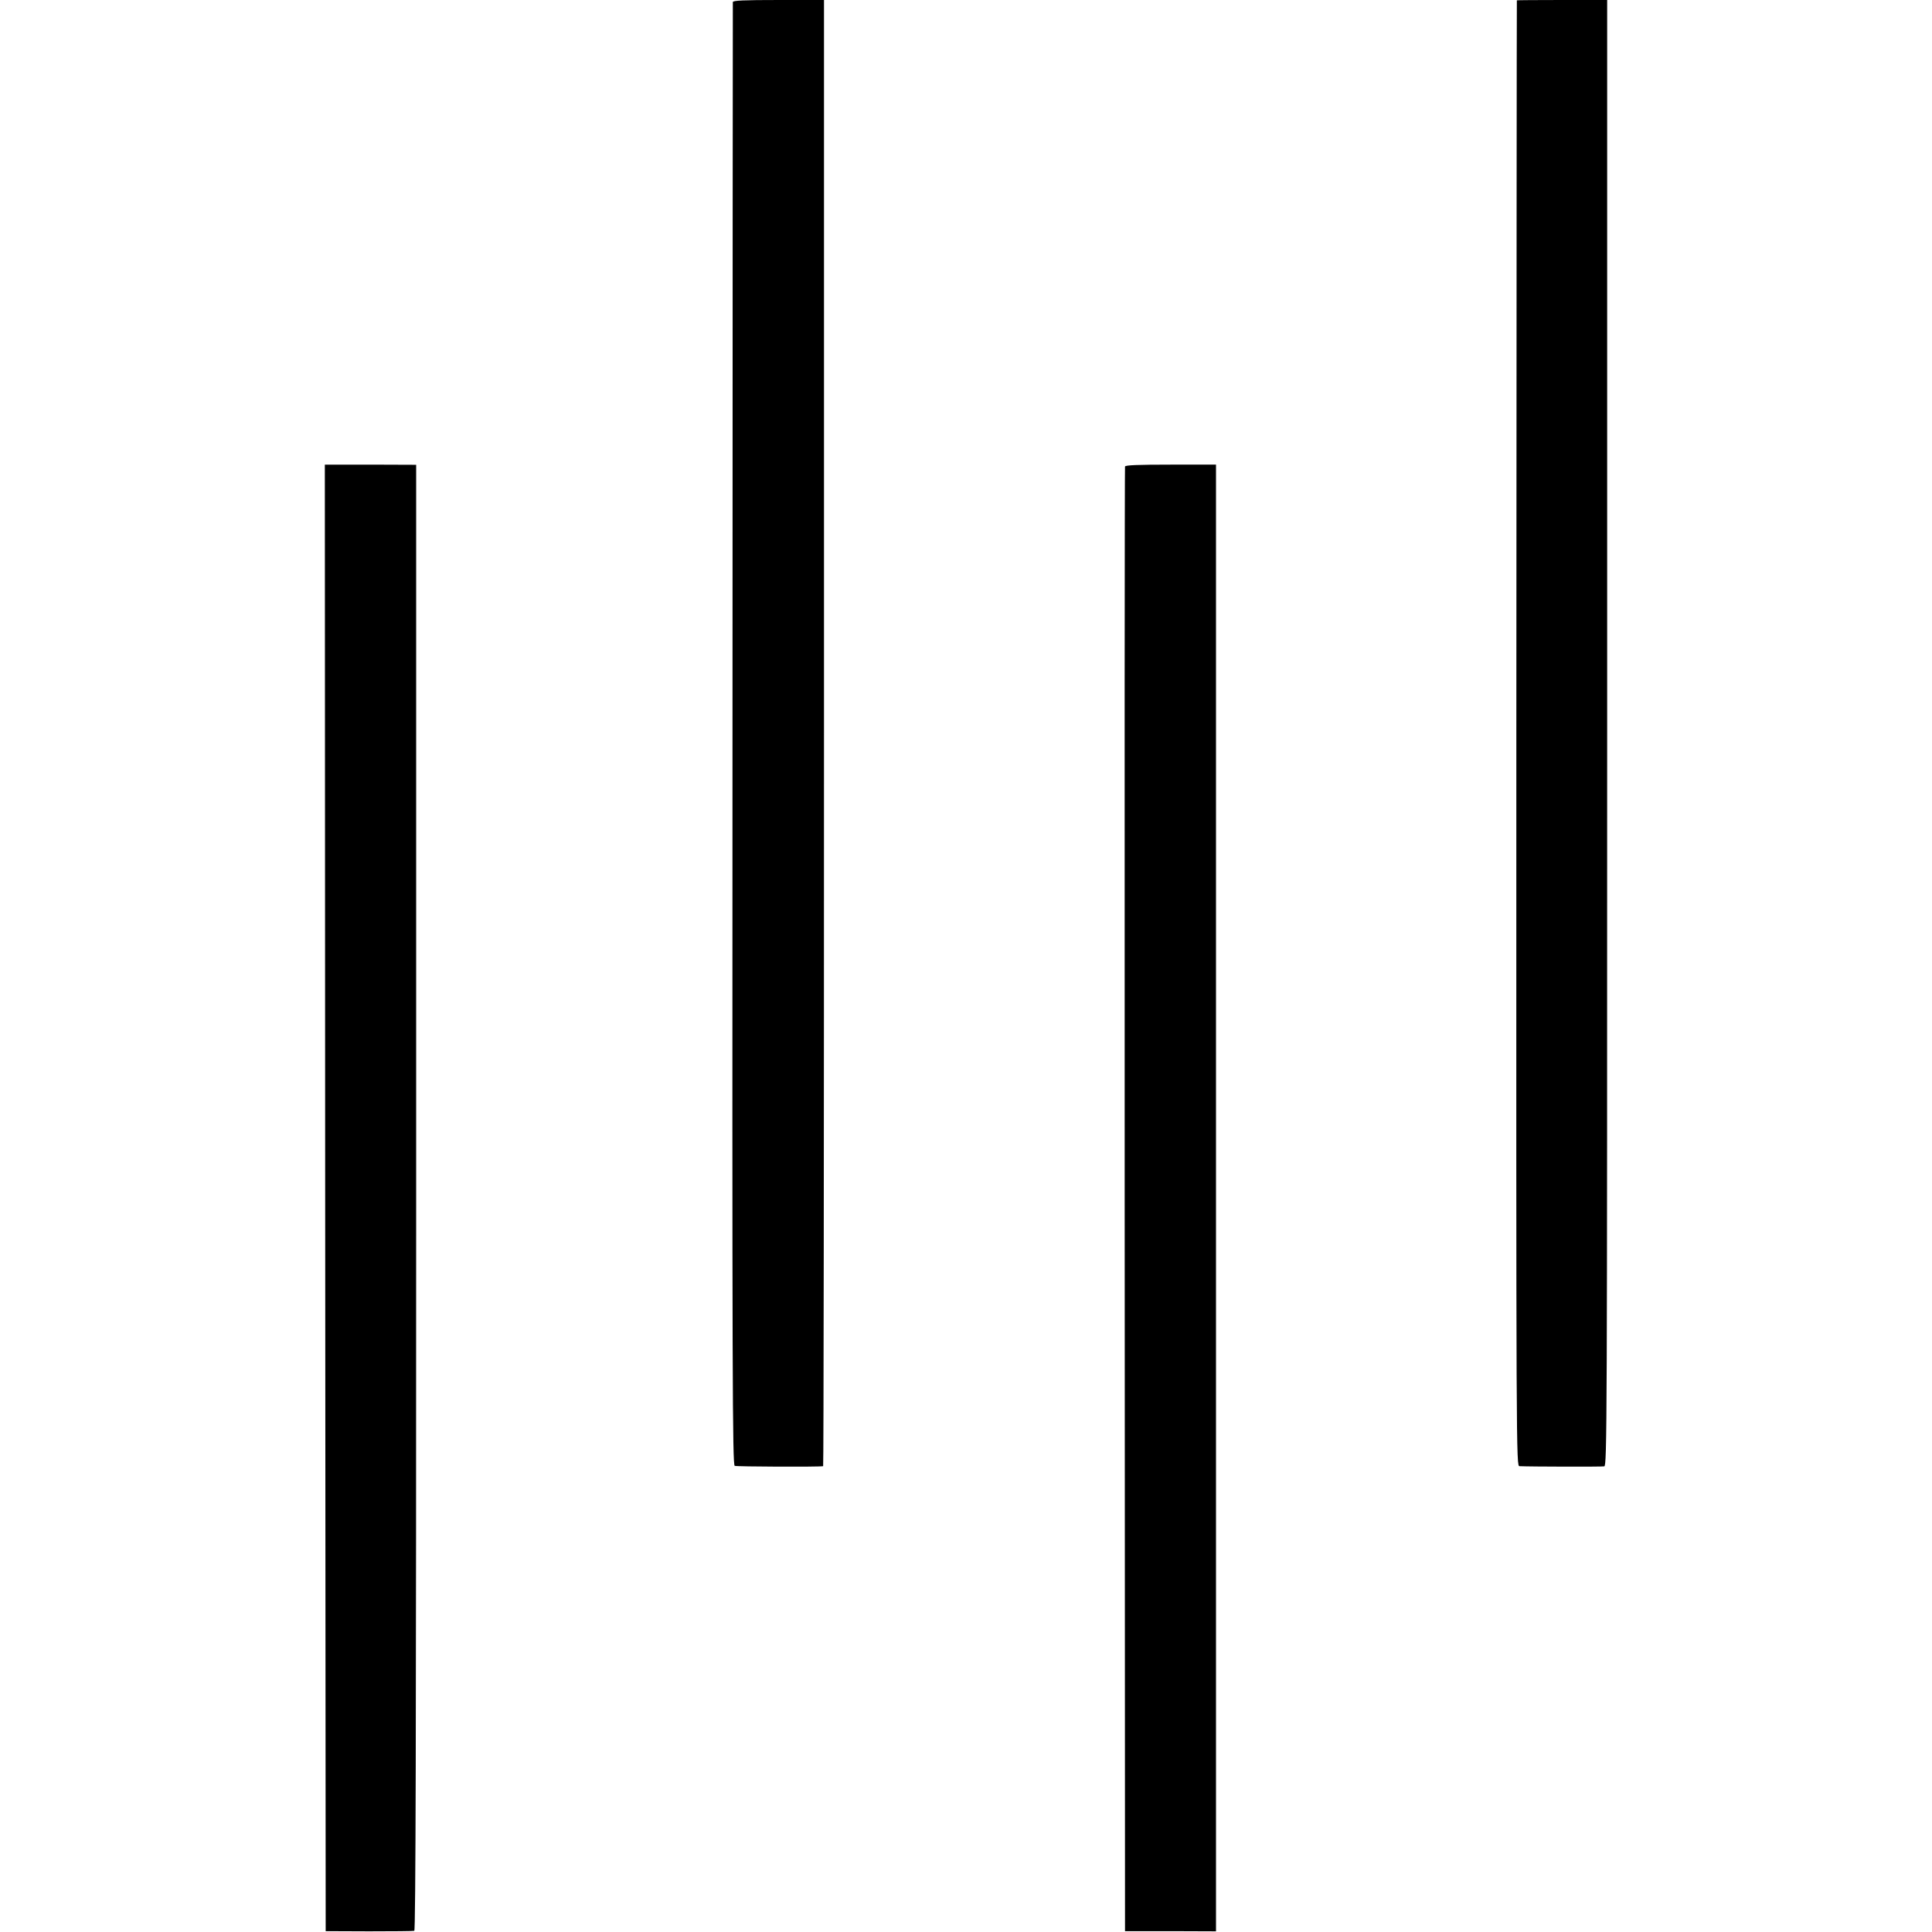 <?xml version="1.0" standalone="no"?>
<!DOCTYPE svg PUBLIC "-//W3C//DTD SVG 20010904//EN"
 "http://www.w3.org/TR/2001/REC-SVG-20010904/DTD/svg10.dtd">
<svg version="1.0" xmlns="http://www.w3.org/2000/svg"
 width="1136pt" height="1136pt" viewBox="0 0 1136 1136"
 preserveAspectRatio="xMidYMid meet">
<g transform="translate(0,1136) scale(0.1,-0.1)"
fill="#000000" stroke="none">
<path d="M4309 11348 c0 -7 -2 -1945 -2 -4306 -2 -3808 0 -4295 13 -4301 11
-5 495 -7 520 -2 3 1 5 1941 5 4311 l0 4310 -267 0 c-207 0 -268 -3 -269 -12z"/>
<path d="M8919 11358 c-1 -2 -2 -1941 -3 -4311 -1 -4300 -1 -4307 19 -4308 64
-3 483 -4 498 -1 16 4 17 218 17 4313 l0 4309 -265 0 c-146 0 -265 -1 -266 -2z"/>
<path d="M1912 4317 l3 -4312 255 -1 c140 0 260 1 266 3 8 3 11 1157 11 4312
l0 4308 -269 1 -268 0 2 -4311z"/>
<path d="M6615 8617 c-2 -7 -3 -1947 -2 -4312 l2 -4300 268 0 267 -1 0 4312 0
4312 -266 0 c-193 0 -266 -3 -269 -11z"/>
</g>
</svg>
